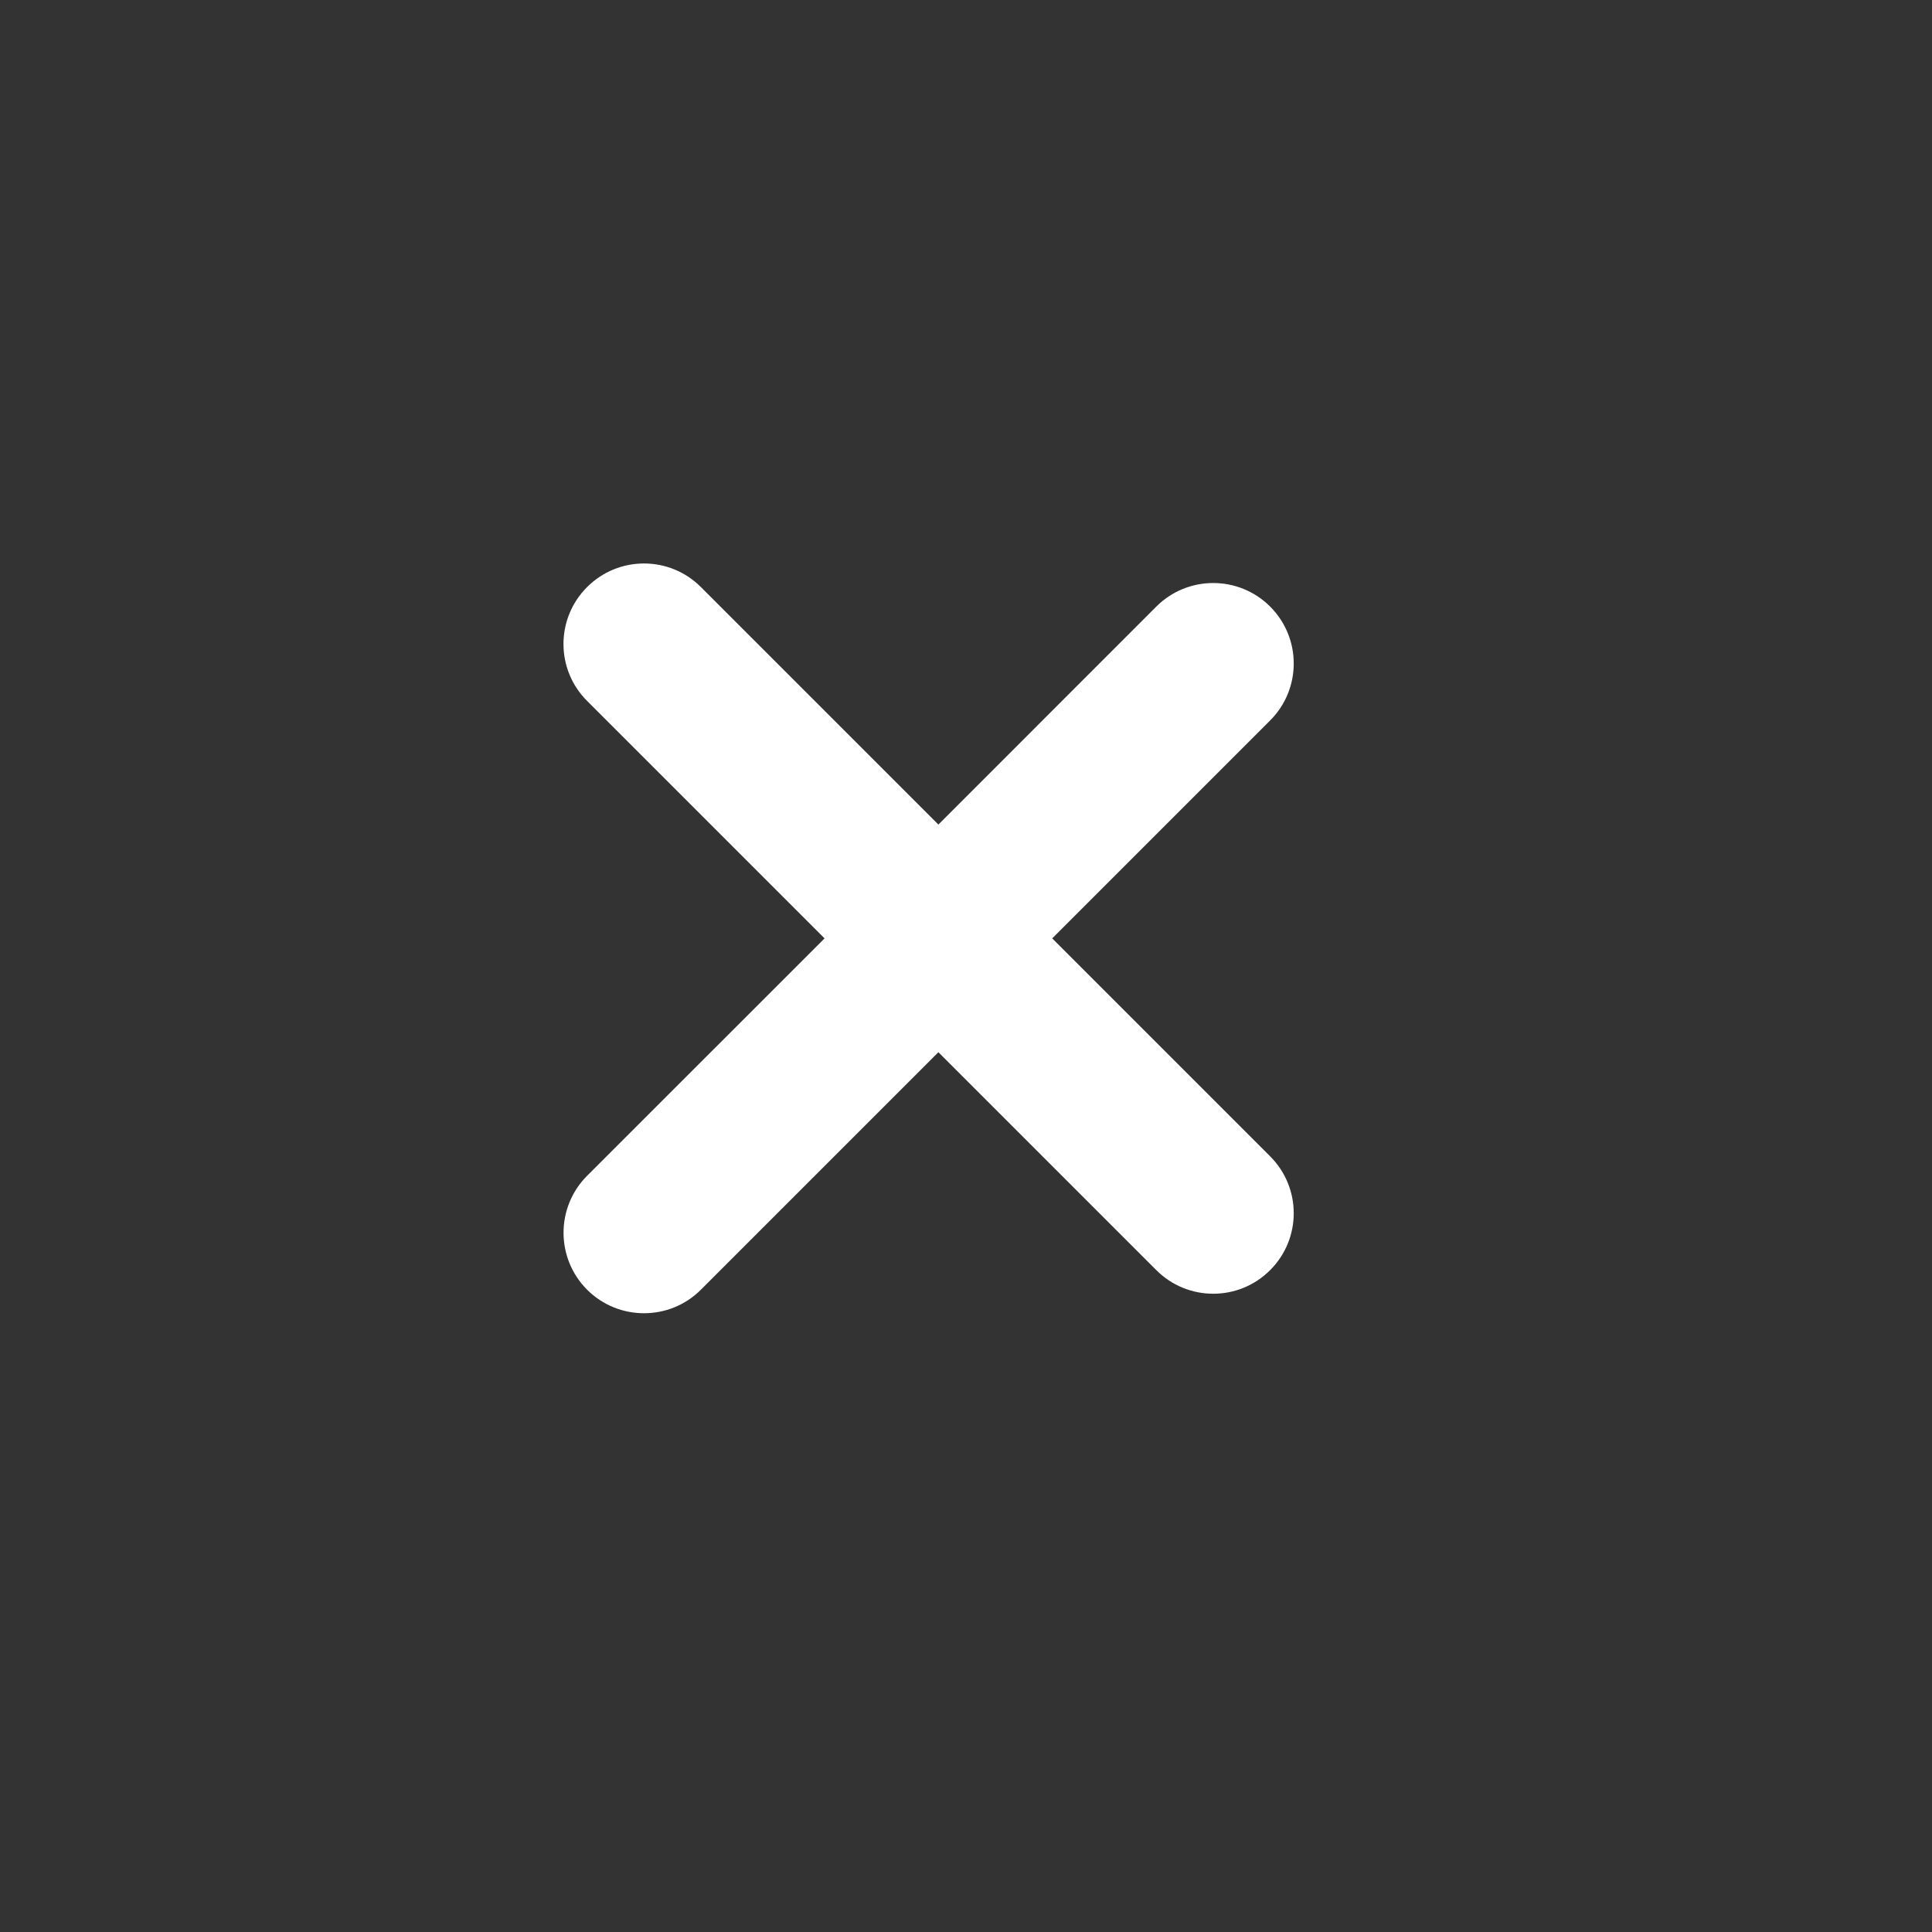 <svg width="24" height="24" viewBox="0 0 24 24" fill="none" xmlns="http://www.w3.org/2000/svg">
<rect x="0" y="0" width="24" height="24" fill="#333333" stroke="none"/>
<path fill-rule="evenodd" clip-rule="evenodd" d="M8.707 7.293C8.317 6.902 7.683 6.902 7.293 7.293C6.902 7.683 6.902 8.317 7.293 8.707L10.243 11.657L7.293 14.606C6.903 14.997 6.903 15.63 7.293 16.021C7.684 16.411 8.317 16.411 8.707 16.021L11.657 13.071L14.364 15.778C14.755 16.169 15.388 16.169 15.778 15.778C16.169 15.388 16.169 14.755 15.778 14.364L13.071 11.657L15.778 8.95C16.169 8.559 16.169 7.926 15.778 7.535C15.388 7.145 14.755 7.145 14.364 7.535L11.657 10.243L8.707 7.293Z" fill="white"/>
</svg>
